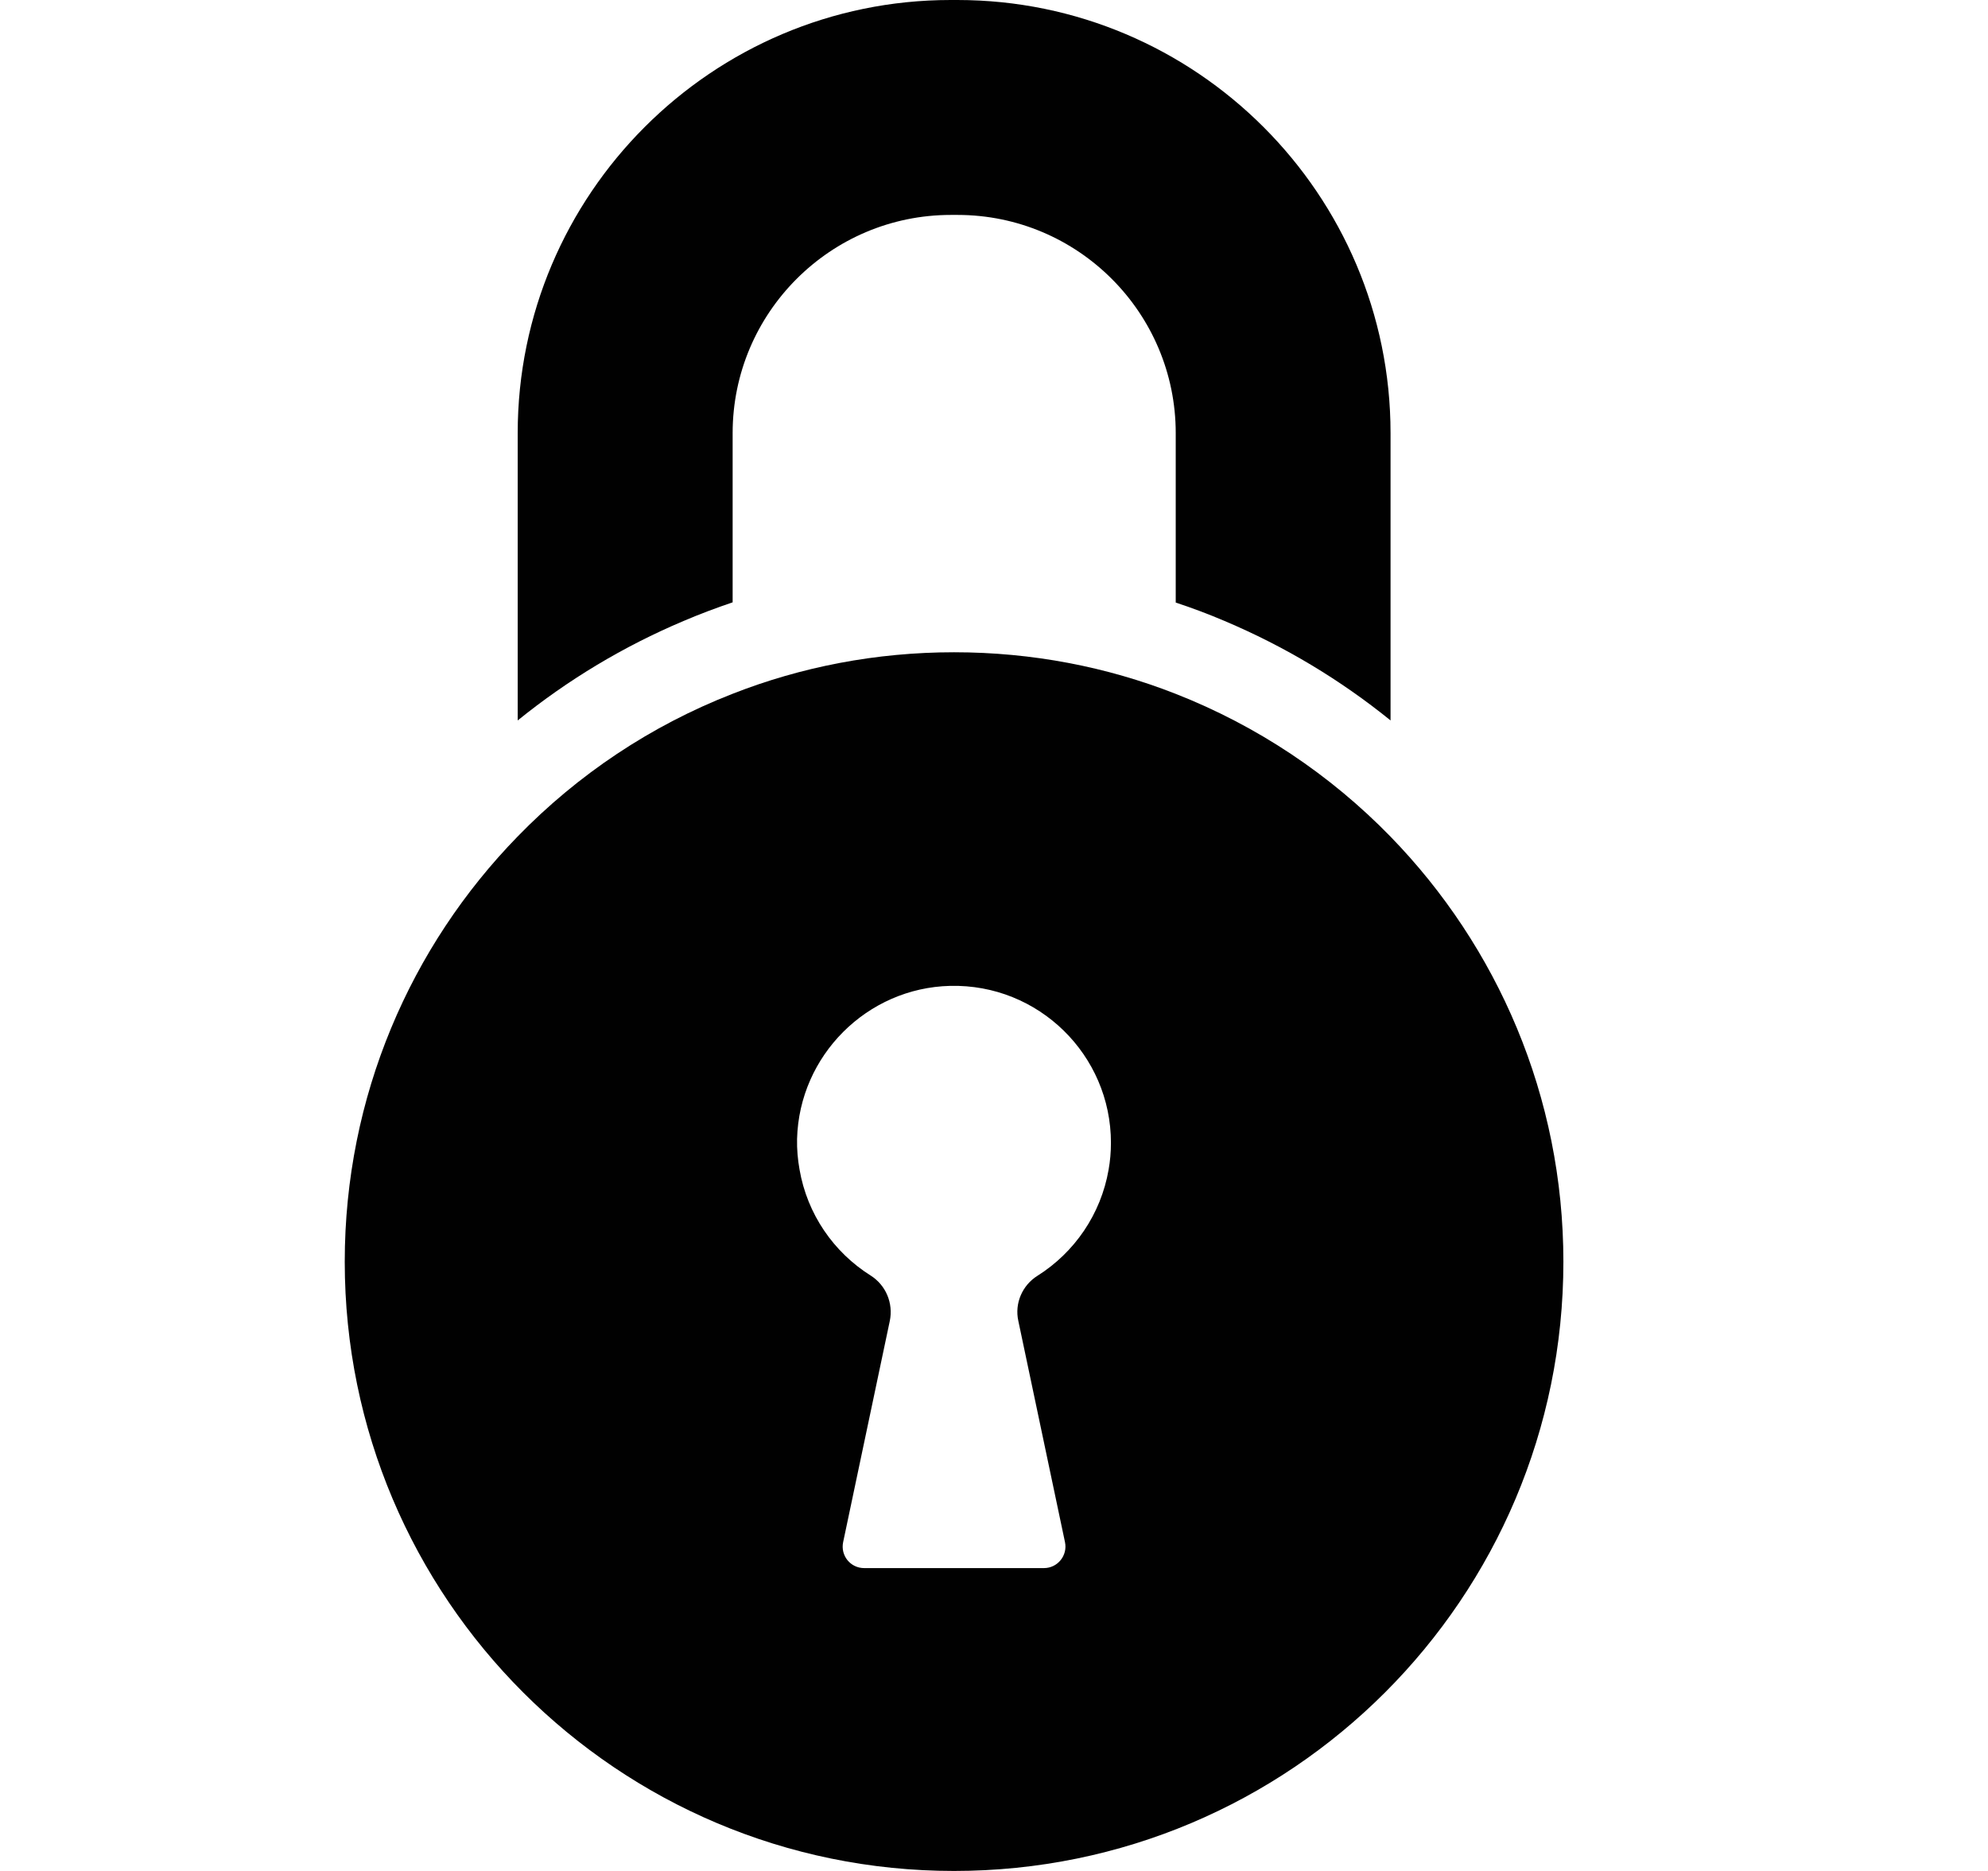 <svg xmlns="http://www.w3.org/2000/svg" width="17" height="16" viewBox="0 0 17 16" fill="none"><g clip-path="url(#clip0_174_491)"><path d="M10.473 5.311C10.986 5.528 11.461 5.813 11.891 6.161V3.704C11.891 1.662 10.229 0 8.186 0H8.129C6.089 0 4.427 1.662 4.427 3.704V6.161C4.857 5.813 5.331 5.528 5.844 5.311C5.982 5.252 6.124 5.199 6.265 5.151V3.704C6.265 2.675 7.102 1.838 8.131 1.838H8.188C9.218 1.838 10.054 2.675 10.054 3.704V5.153C10.194 5.199 10.335 5.252 10.473 5.311Z" fill="#010101"></path><path d="M2.948 10.79C2.948 13.667 5.281 16 8.158 16C11.036 16 13.369 13.669 13.369 10.79C13.369 9.376 12.804 8.093 11.89 7.154C11.376 6.626 10.751 6.207 10.052 5.933C9.466 5.703 8.826 5.578 8.158 5.578C7.491 5.578 6.851 5.703 6.265 5.933C5.566 6.205 4.941 6.624 4.426 7.154C3.511 8.093 2.948 9.376 2.948 10.79ZM6.816 9.739C6.835 9.027 7.414 8.448 8.125 8.431C8.881 8.413 9.5 9.022 9.5 9.773C9.5 9.853 9.493 9.93 9.48 10.003C9.414 10.384 9.188 10.711 8.872 10.91C8.741 10.992 8.675 11.147 8.708 11.296L9.107 13.188C9.131 13.301 9.045 13.41 8.927 13.41H7.39C7.272 13.41 7.186 13.303 7.21 13.188L7.609 11.296C7.64 11.145 7.576 10.991 7.445 10.908C7.129 10.709 6.903 10.384 6.837 10.001C6.822 9.917 6.814 9.829 6.816 9.739Z" fill="#010101"></path></g><defs><clipPath id="clip0_174_491"><rect width="16" height="16" fill="white" transform="translate(0.159)"></rect></clipPath></defs></svg>